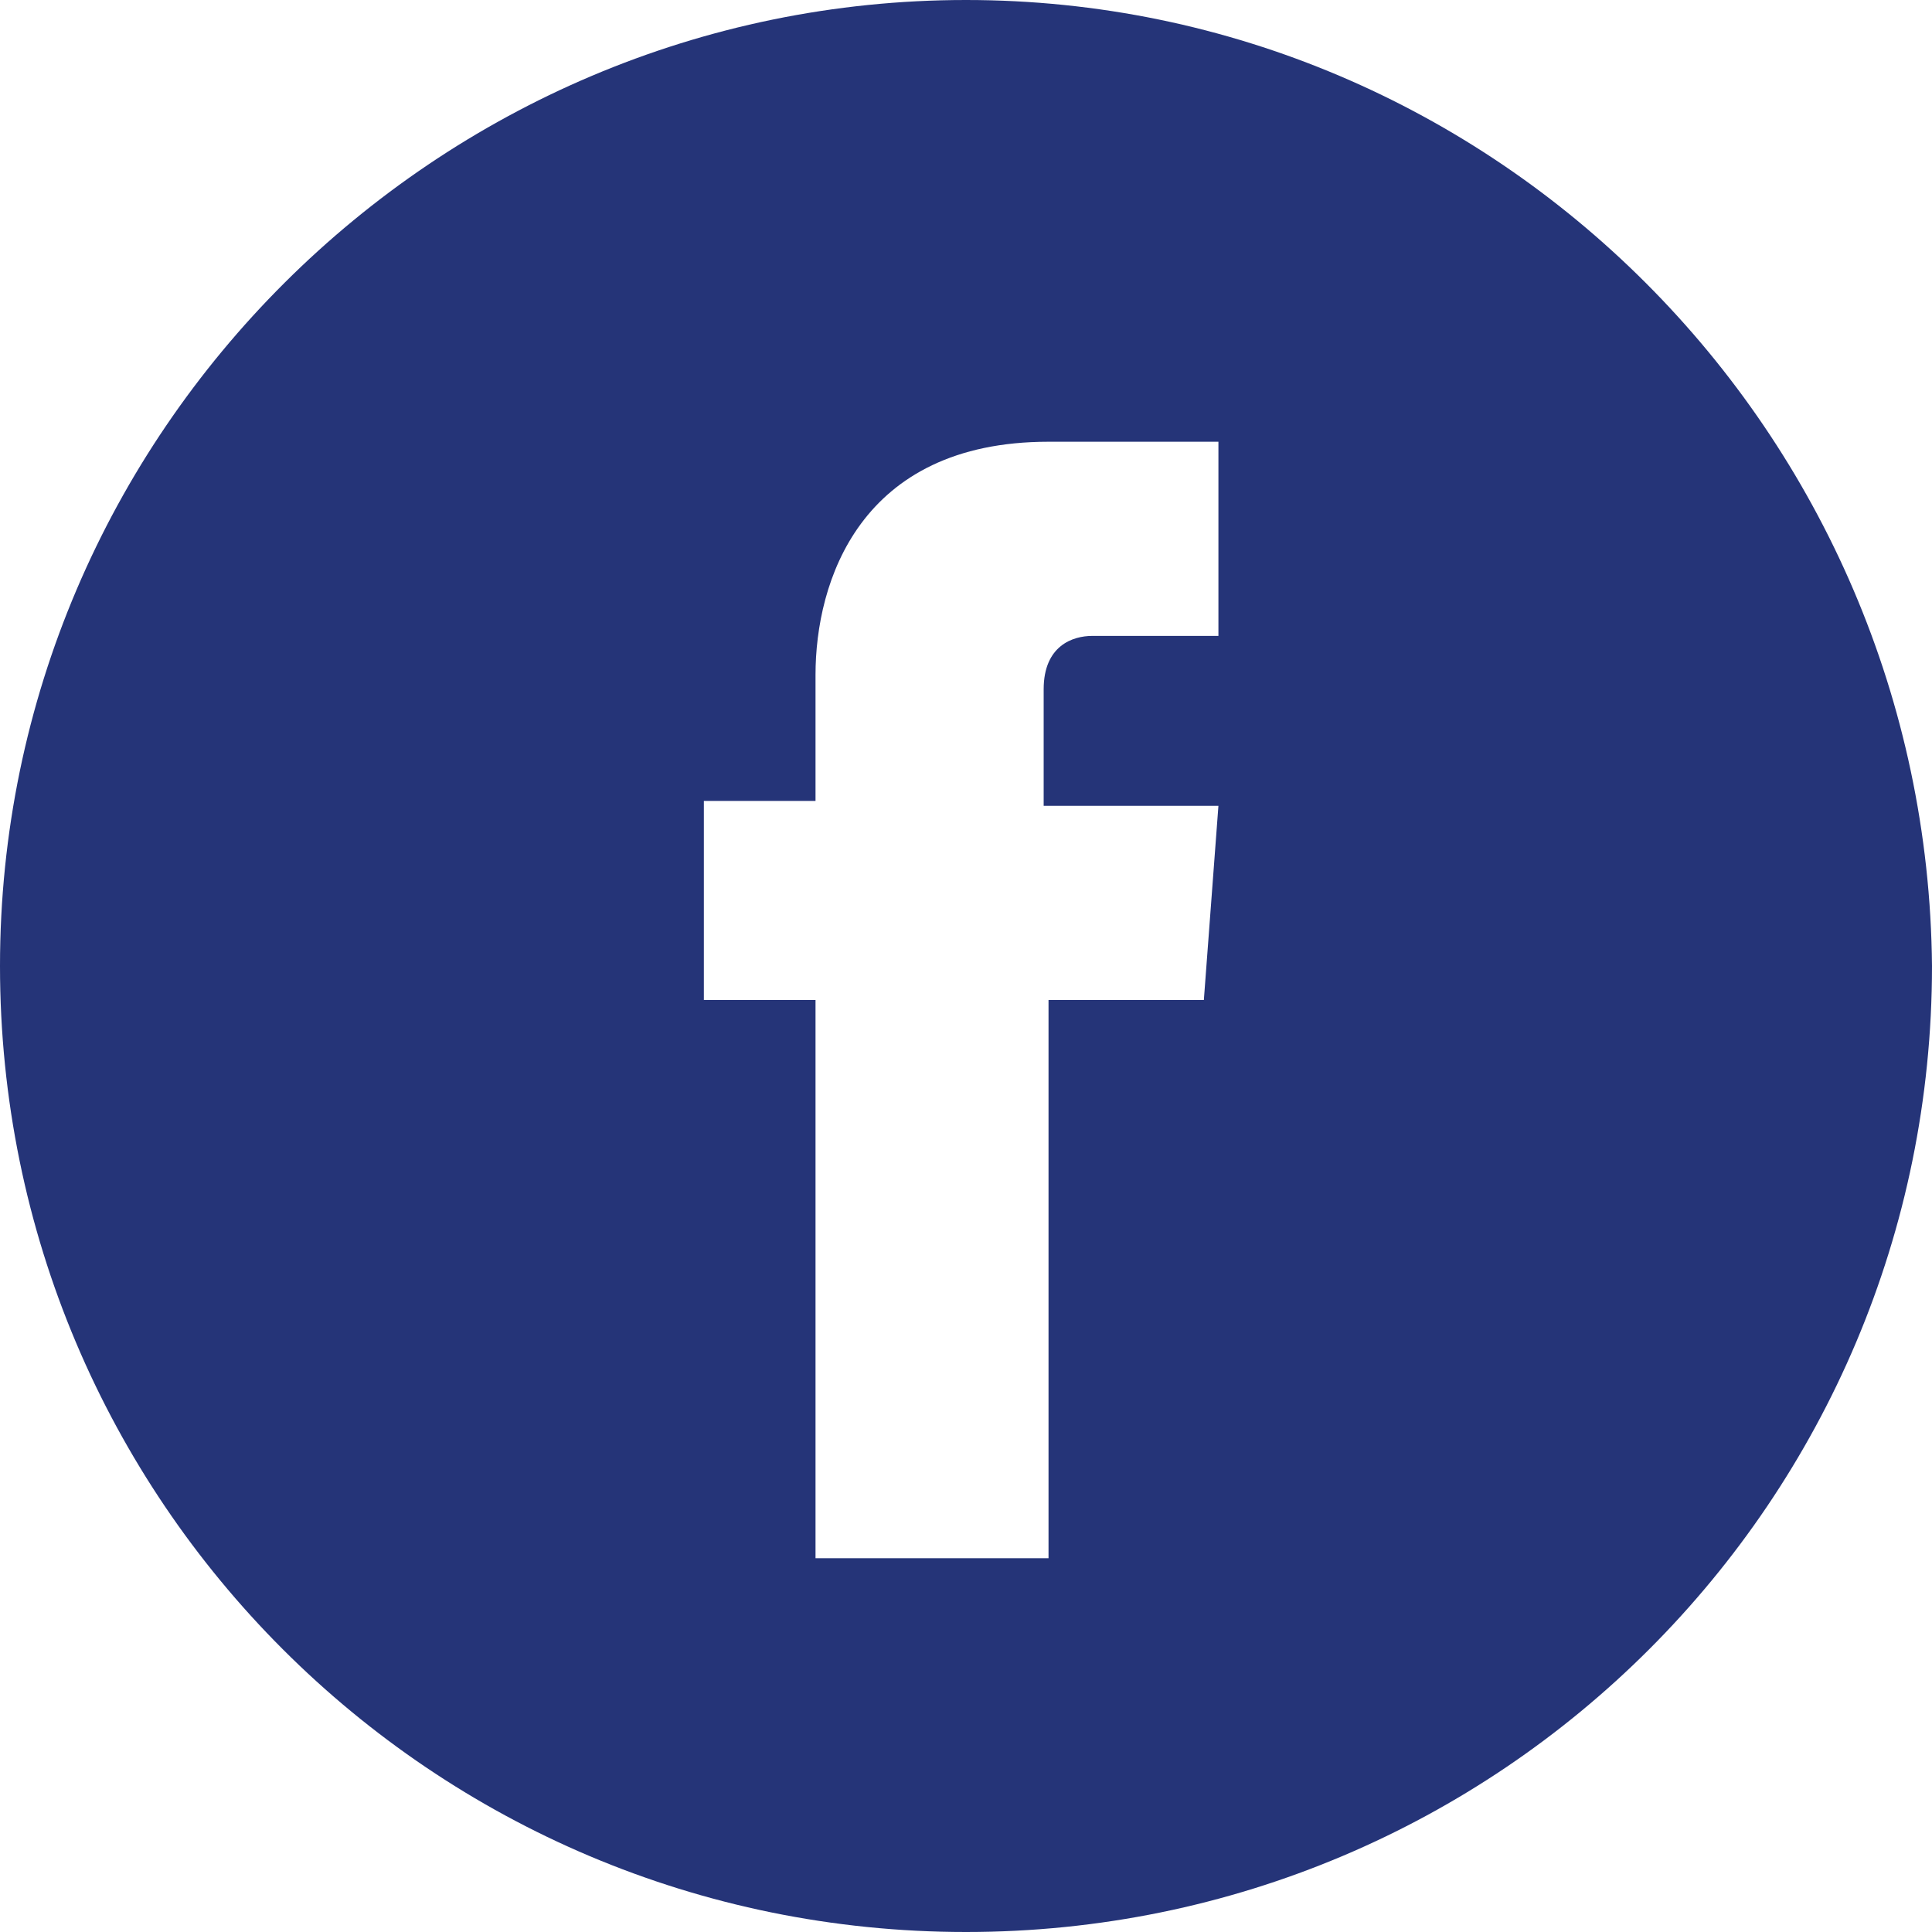 <svg xmlns="http://www.w3.org/2000/svg" viewBox="0 0 39.8 39.8"><path fill="#253478" d="M19.9 0C9 0 0 8.9 0 19.9s8.9 19.9 19.9 19.9 19.9-8.9 19.9-19.9C39.7 8.9 30.8 0 19.9 0zm4.9 20.6h-3.2v11.5h-4.8V20.6h-2.3v-4.1h2.3v-2.6c0-1.9.9-4.8 4.8-4.8h3.5v4h-2.6c-.4 0-1 .2-1 1.1v2.4h3.6l-.3 4z"/></svg>